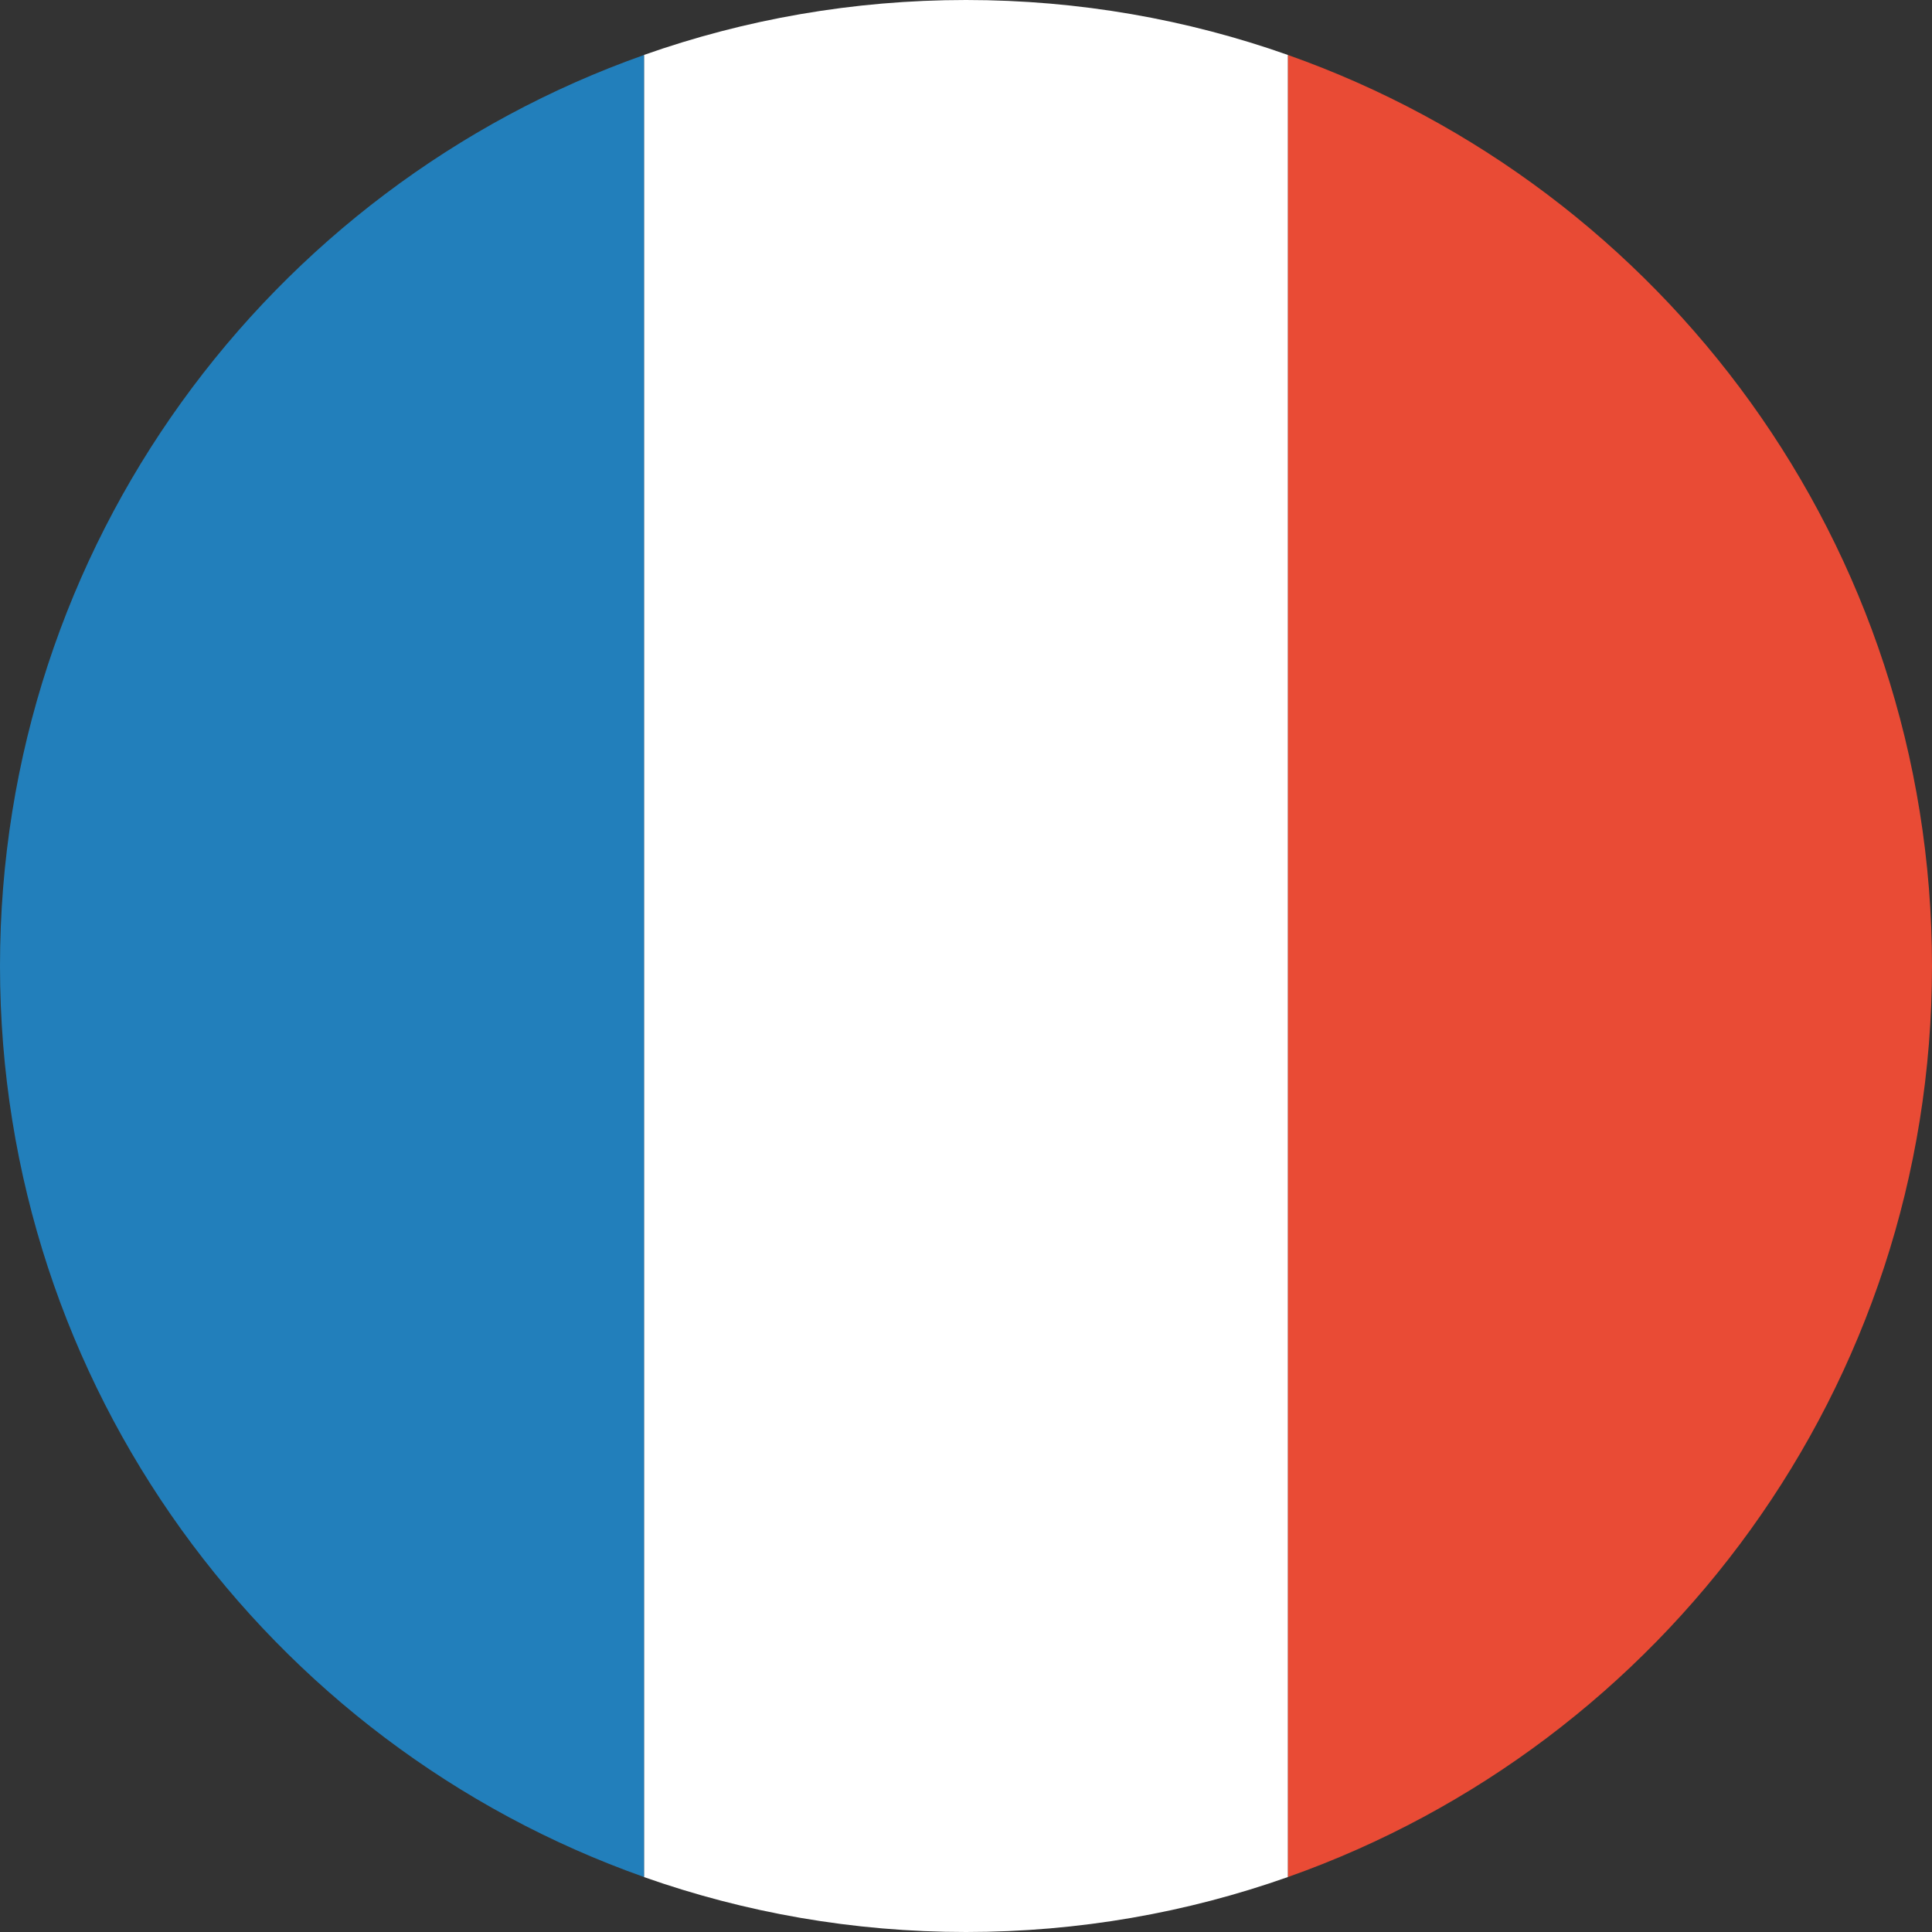 <svg width="30px" height="30px" viewBox="0 0 30 30" version="1.1" xmlns="http://www.w3.org/2000/svg" xmlns:xlink="http://www.w3.org/1999/xlink">
    <rect x="0" y="0" width="30" height="30" fill="#333333" stroke="none"/>
    <g id="ICONS" stroke="none" stroke-width="1" fill="none" fill-rule="evenodd" transform="translate(-118, -486)">
        <g id="FLAG/Fr" transform="translate(118, 486)">
            <g id="france">
                <path d="M10,29.147 C11.564,29.699 13.247,30 15,30 C16.753,30 18.436,29.699 20,29.146 L20,0.854 C18.436,0.301 16.753,0 15,0 C13.247,0 11.564,0.301 10,0.853 L10,29.147 L10,29.147 Z" id="white" fill="#FFFFFF"></path>
                <path d="M0,15 C0,21.531 4.174,27.087 10,29.146 L10,0.854 C4.174,2.913 0,8.469 0,15 Z" id="blue" fill="#227FBB"></path>
                <path d="M30,15 C30,8.469 25.826,2.913 20,0.854 L20,29.146 C25.826,27.087 30,21.531 30,15 Z" id="red" fill="#E94B35"></path>
            </g>
        </g>
    </g>
</svg>